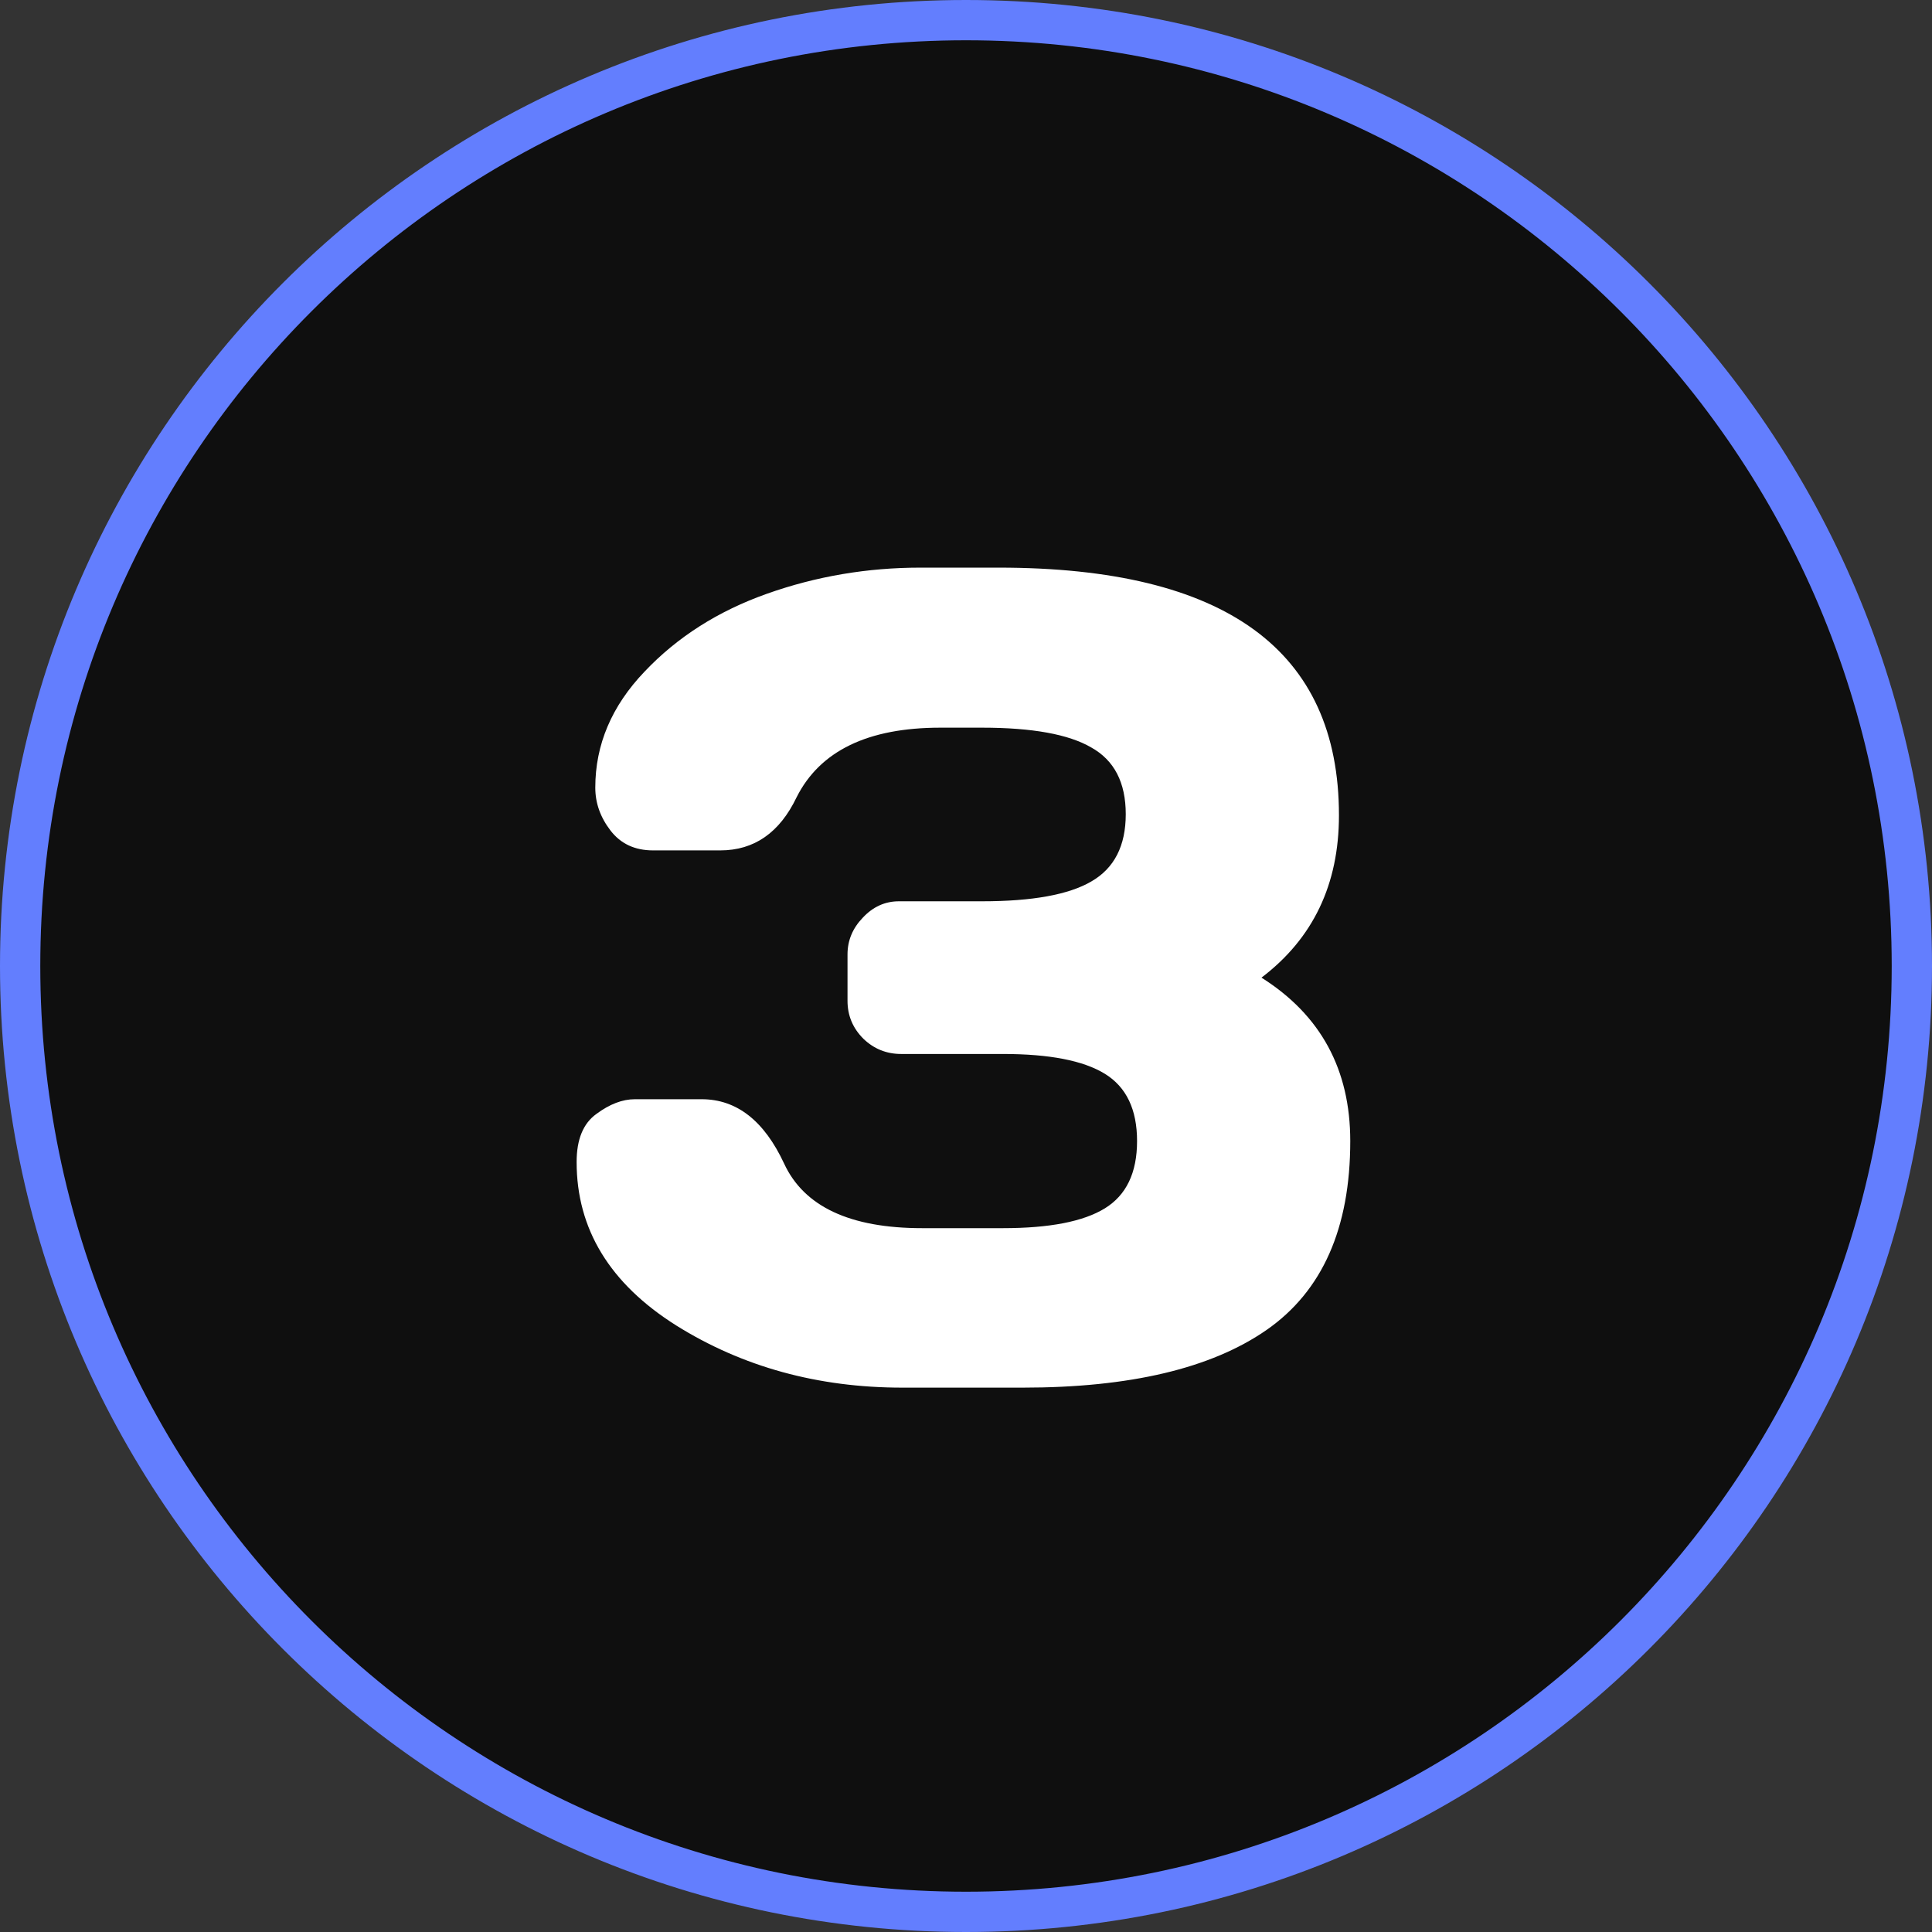 <?xml version="1.0" encoding="UTF-8"?> <svg xmlns="http://www.w3.org/2000/svg" width="1151" height="1151" viewBox="0 0 1151 1151" fill="none"><rect x="0" y="0" width="1151" height="1151" fill="#333333" stroke="none"/> <path d="M1139 575.5C1139 886.712 886.712 1139 575.5 1139C264.288 1139 12 886.712 12 575.5C12 264.288 264.288 12 575.5 12C886.712 12 1139 264.288 1139 575.5Z" fill="#0F0F0F" stroke="#637EFE" stroke-width="24"></path> <path d="M343.529 692.267C343.529 678.79 347.46 669.244 355.321 663.629C363.183 657.789 370.819 654.869 378.231 654.869H417.987C438.876 654.869 455.272 667.672 467.177 693.277C479.081 718.883 506.483 731.686 549.384 731.686H597.562C625.189 731.686 645.404 727.755 658.207 719.894C671.01 712.032 677.411 698.668 677.411 679.801C677.411 660.934 671.01 647.569 658.207 639.708C645.404 631.847 625.189 627.916 597.562 627.916H536.918C528.158 627.916 520.634 624.884 514.345 618.819C508.056 612.53 504.911 605.006 504.911 596.246V568.619C504.911 560.309 507.943 553.009 514.008 546.72C520.072 540.206 527.26 536.949 535.57 536.949H585.097C614.97 536.949 636.645 533.019 650.121 525.157C663.822 517.296 670.673 503.932 670.673 485.064C670.673 466.197 663.822 452.945 650.121 445.309C636.645 437.447 614.97 433.517 585.097 433.517H560.165C517.04 433.517 488.515 447.33 474.589 474.957C464.481 496.07 449.32 506.627 429.105 506.627H389.013C378.231 506.627 369.809 502.696 363.744 494.835C357.68 486.974 354.647 478.438 354.647 469.229C354.647 443.624 364.418 420.602 383.959 400.162C403.5 379.498 427.87 364 457.069 353.668C486.269 343.336 516.703 338.17 548.373 338.17H594.867C730.082 338.17 797.689 387.359 797.689 485.738C797.689 526.842 782.304 559.073 751.532 582.433C786.796 604.669 804.428 637.125 804.428 679.801C804.428 731.686 787.807 769.195 754.564 792.33C721.547 815.24 673.144 826.695 609.354 826.695H537.592C487.279 826.695 442.357 814.342 402.826 789.635C363.295 764.703 343.529 732.247 343.529 692.267Z" fill="white"></path> </svg> 